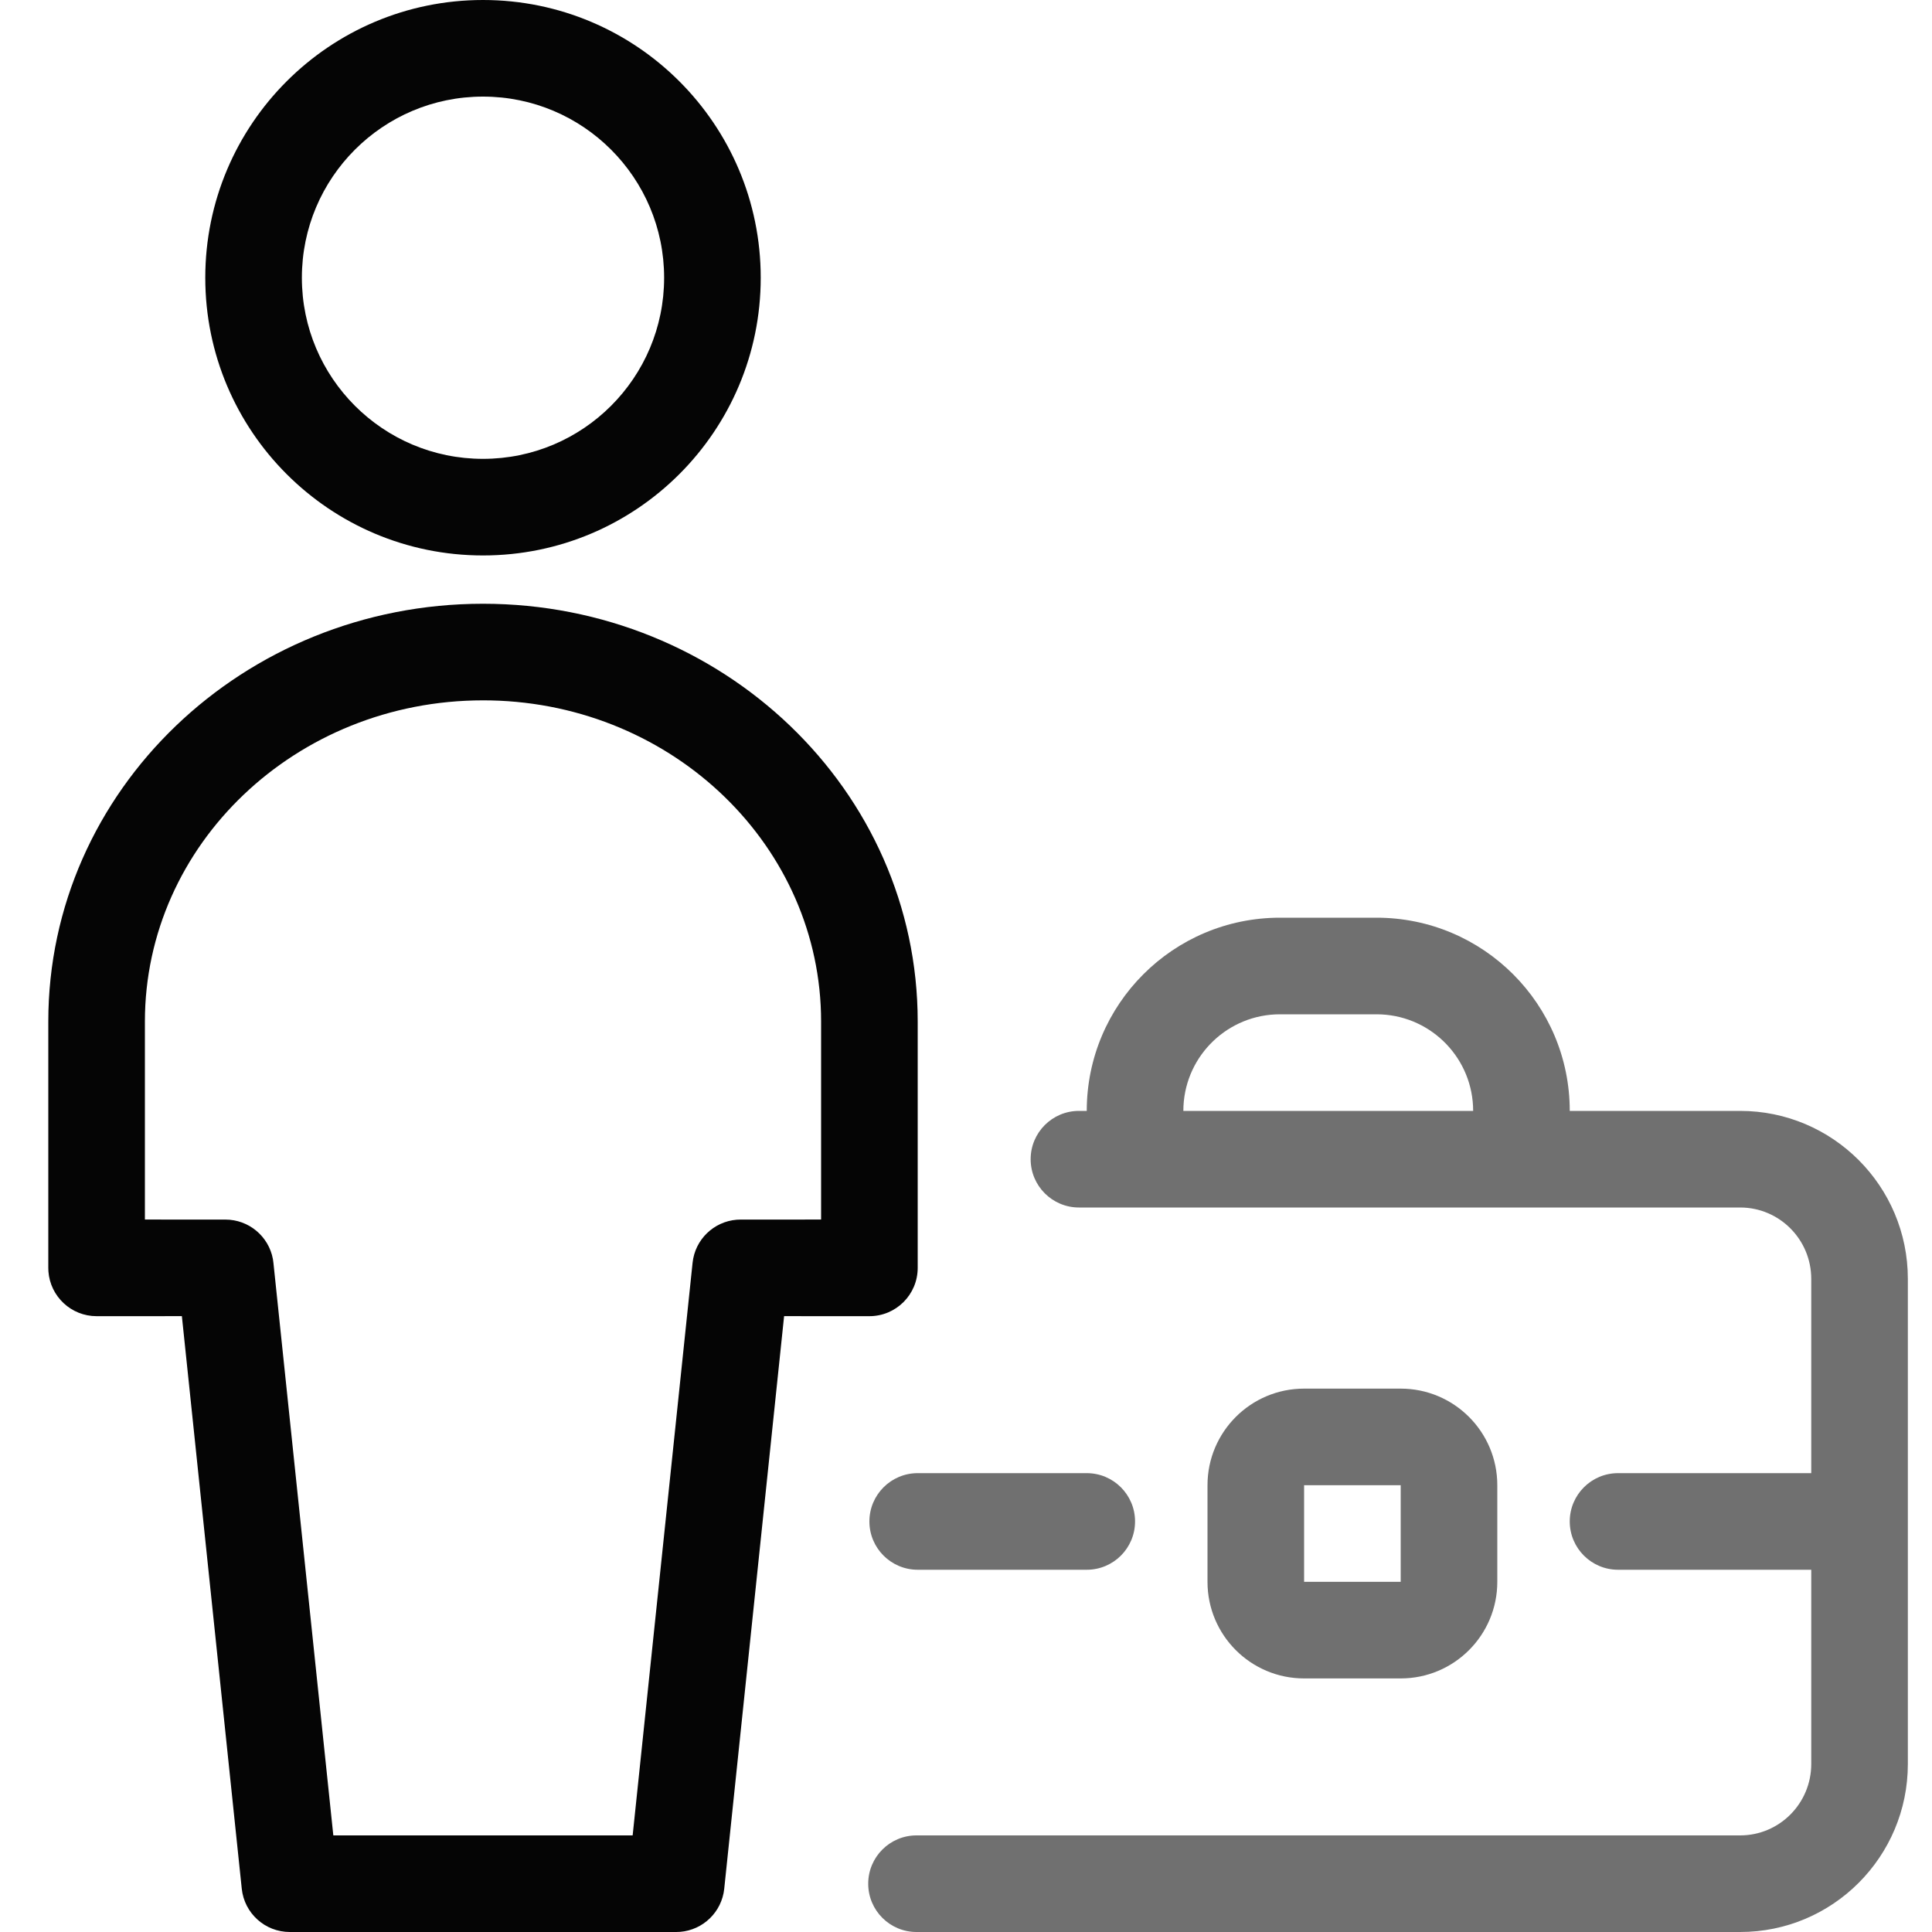 <?xml version="1.0" encoding="UTF-8"?>
<svg width="80px" height="80px" viewBox="0 0 80 80" version="1.1" xmlns="http://www.w3.org/2000/svg" xmlns:xlink="http://www.w3.org/1999/xlink">
    <title>#Icon/Outlined/DeVry.edu/dvu-icon-WorkingAdult</title>
    <g id="#Icon/Outlined/DeVry.edu/dvu-icon-WorkingAdult" stroke="none" stroke-width="1" fill="none" fill-rule="evenodd">
        <g id="Container">
            <rect x="0" y="0" width="80" height="80"></rect>
        </g>
        <path d="M20,0 C13.649,0 8.5,5.149 8.5,11.5 C8.5,17.851 13.649,23 20,23 C26.351,23 31.5,17.851 31.5,11.5 C31.5,5.149 26.351,0 20,0 Z M20,4 C24.142,4 27.5,7.358 27.5,11.5 C27.5,15.642 24.142,19 20,19 C15.858,19 12.5,15.642 12.5,11.5 C12.5,7.358 15.858,4 20,4 Z M20,25 C10.078,25 2,32.725 2,42.3 L2,52.5 L2.005,52.649 C2.082,53.684 2.946,54.5 4,54.5 L7.531,54.499 L10.011,78.208 C10.117,79.226 10.976,80 12,80 L28,80 L28.16,79.994 C29.112,79.918 29.888,79.173 29.989,78.208 L32.468,54.499 L36,54.5 C37.105,54.5 38,53.605 38,52.5 L38,42.3 C38,32.725 29.922,25 20,25 Z M20,29 L20.322,29.003 C27.924,29.166 34,35.077 34,42.3 L34,50.499 L30.667,50.5 L30.506,50.506 C29.554,50.582 28.778,51.327 28.678,52.292 L26.197,75.999 L13.802,75.999 L11.322,52.292 L11.3,52.133 C11.125,51.194 10.303,50.5 9.333,50.5 L6,50.499 L6,42.3 C6,34.975 12.248,29 20,29 Z" id="Color-1" fill="#050505"></path>
        <path d="M57,38 C61.418,38 65,41.582 65,46 L72.056,46 C75.892,46 79,49.116 79,52.957 L79,73.043 C79,76.884 75.892,80 72.056,80 L37.951,80 C36.846,80 35.951,79.105 35.951,78 C35.951,76.895 36.846,76 37.951,76 L72.056,76 C73.681,76 75,74.677 75,73.043 L75,65 L67,65 C65.895,65 65,64.105 65,63 C65,61.895 65.895,61 67,61 L75,61 L75,52.957 C75,51.323 73.681,50 72.056,50 L44.677,50 C43.573,50 42.677,49.105 42.677,48 C42.677,46.895 43.573,46 44.677,46 L45,46 C45,41.582 48.582,38 53,38 L57,38 Z M58,57.5 C60.209,57.5 62,59.291 62,61.5 L62,65.5 C62,67.709 60.209,69.5 58,69.5 L54,69.5 C51.791,69.5 50,67.709 50,65.5 L50,61.5 C50,59.291 51.791,57.5 54,57.5 L58,57.5 Z M58,61.5 L54,61.5 L54,65.5 L58,65.5 L58,61.5 Z M45,61 C46.105,61 47,61.895 47,63 C47,64.105 46.105,65 45,65 L38,65 C36.895,65 36,64.105 36,63 C36,61.895 36.895,61 38,61 L45,61 Z M57,42 L53,42 C50.858,42 49.109,43.684 49.005,45.8 L49,46 L61,46 C61,43.858 59.316,42.109 57.2,42.005 L57,42 Z" id="Color-2" fill="#707070"></path>
    </g>
</svg>
